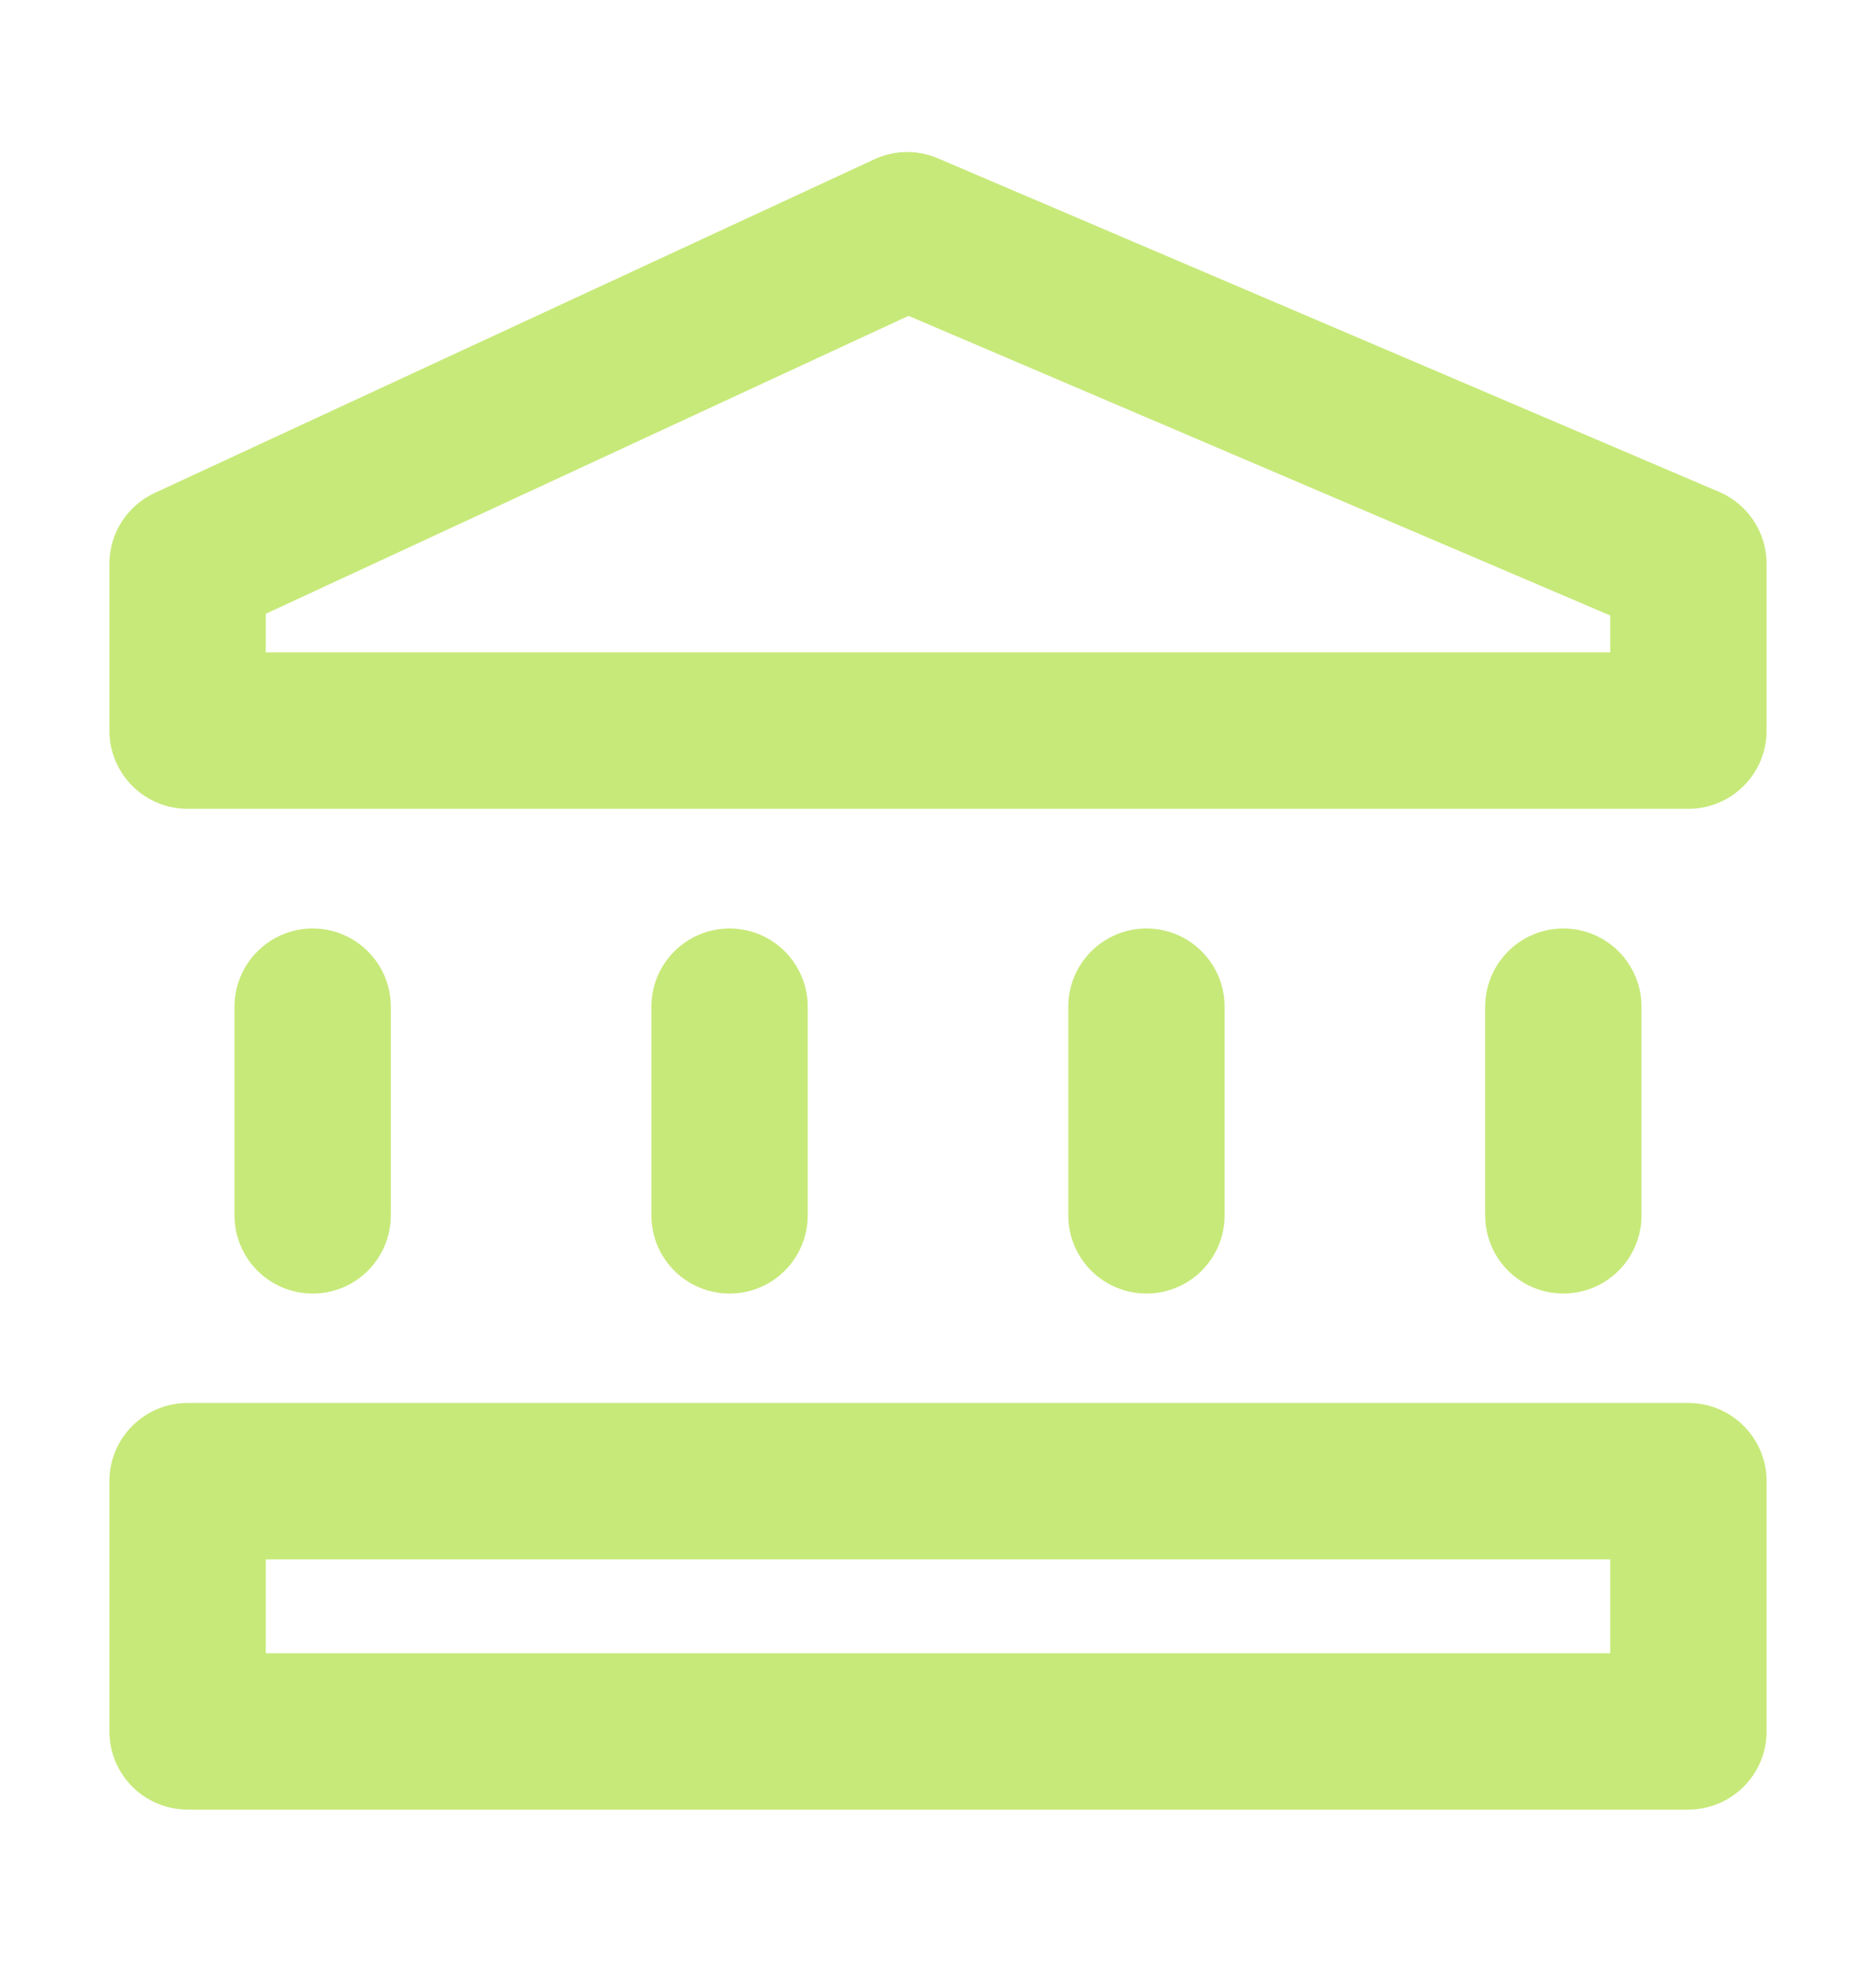<svg width="22" height="23" viewBox="0 0 22 23" fill="none" xmlns="http://www.w3.org/2000/svg">
<path fill-rule="evenodd" clip-rule="evenodd" d="M10.253 1.868C10.489 1.758 10.759 1.754 10.998 1.856L20.16 5.767C20.498 5.912 20.717 6.243 20.717 6.61V8.566C20.717 9.072 20.306 9.483 19.8 9.483H2.2C1.694 9.483 1.283 9.072 1.283 8.566V6.61C1.283 6.253 1.491 5.929 1.815 5.779L10.253 1.868ZM10.654 3.703L3.117 7.196V7.649H18.883V7.216L10.654 3.703ZM3.667 10.886C4.173 10.886 4.583 11.297 4.583 11.803V14.249C4.583 14.756 4.173 15.166 3.667 15.166C3.161 15.166 2.75 14.756 2.75 14.249V11.803C2.75 11.297 3.161 10.886 3.667 10.886ZM8.556 10.886C9.062 10.886 9.472 11.297 9.472 11.803V14.249C9.472 14.756 9.062 15.166 8.556 15.166C8.049 15.166 7.639 14.756 7.639 14.249V11.803C7.639 11.297 8.049 10.886 8.556 10.886ZM13.445 10.886C13.951 10.886 14.361 11.297 14.361 11.803V14.249C14.361 14.756 13.951 15.166 13.445 15.166C12.938 15.166 12.528 14.756 12.528 14.249V11.803C12.528 11.297 12.938 10.886 13.445 10.886ZM18.333 10.886C18.84 10.886 19.25 11.297 19.25 11.803V14.249C19.25 14.756 18.84 15.166 18.333 15.166C17.827 15.166 17.417 14.756 17.417 14.249V11.803C17.417 11.297 17.827 10.886 18.333 10.886ZM1.283 17.366C1.283 16.86 1.694 16.449 2.2 16.449H19.8C20.306 16.449 20.717 16.86 20.717 17.366V20.299C20.717 20.806 20.306 21.216 19.8 21.216H2.2C1.694 21.216 1.283 20.806 1.283 20.299V17.366ZM3.117 18.283V19.383H18.883V18.283H3.117Z" fill="#C7E979"/>
</svg>
